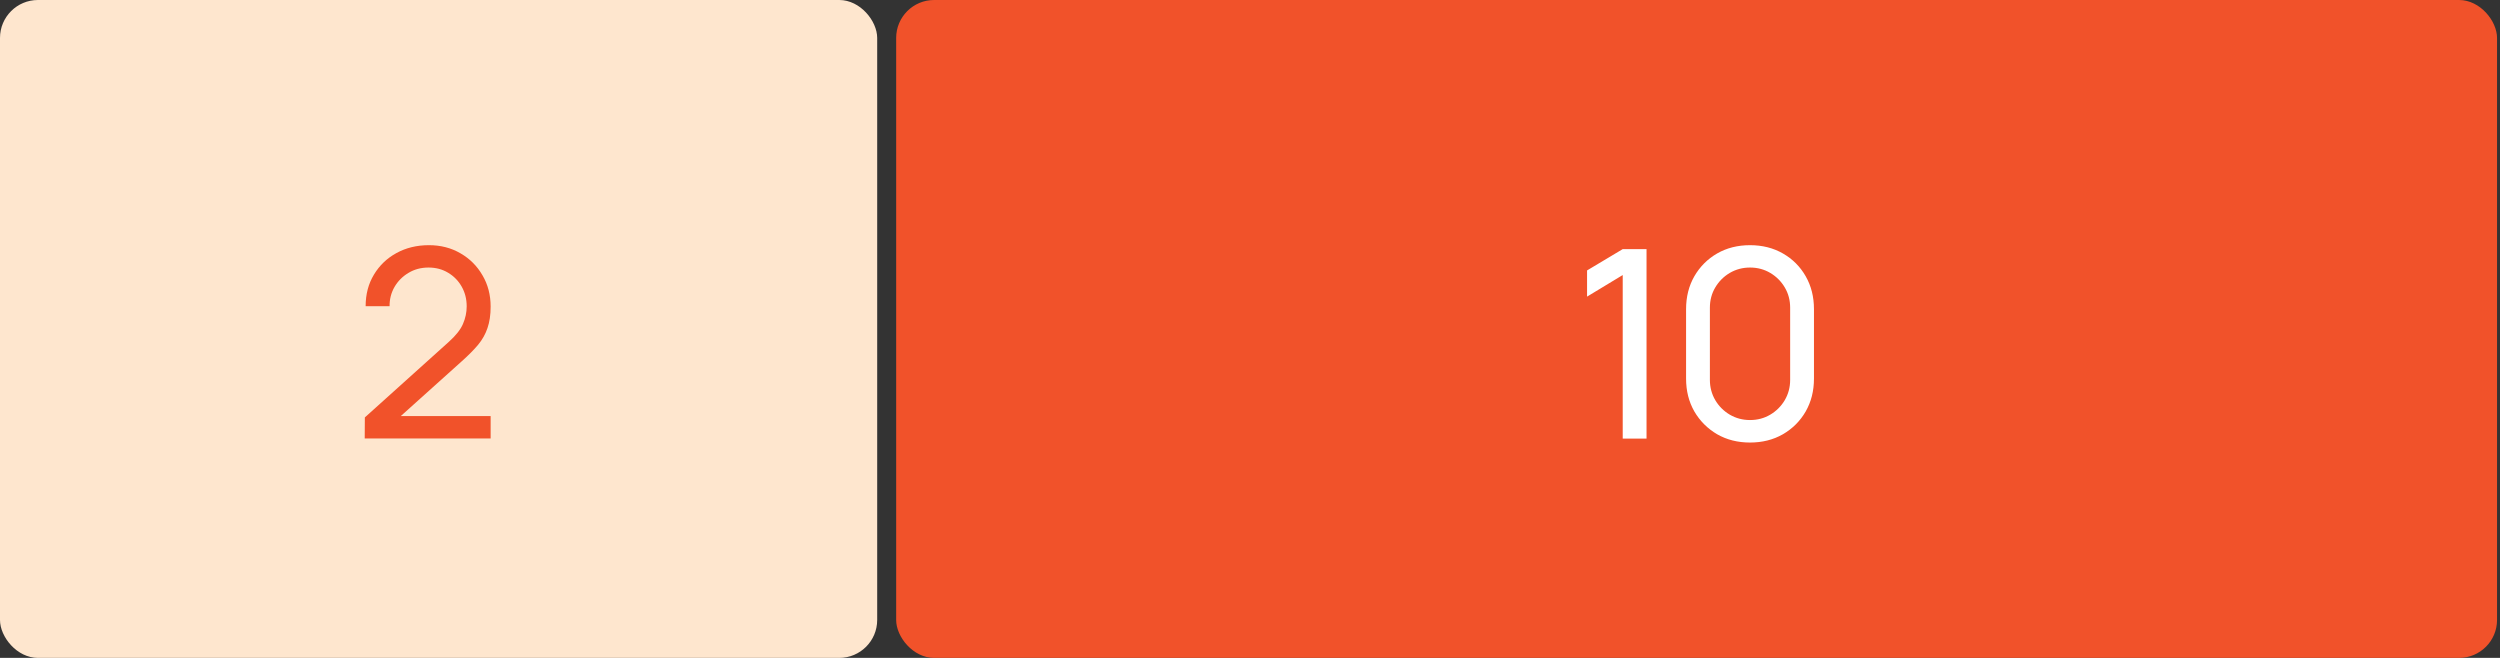 <?xml version="1.0" encoding="UTF-8"?> <svg xmlns="http://www.w3.org/2000/svg" width="114" height="30" viewBox="0 0 114 30" fill="none"><rect x="0" y="0" width="114" height="30" fill="#333333" stroke="none"/> <rect width="40" height="30" rx="1.73" fill="#FEE6CE"></rect> <path d="M16.631 19.994L16.637 19.034L20.471 15.584C20.791 15.296 21.005 15.024 21.113 14.768C21.225 14.508 21.281 14.242 21.281 13.97C21.281 13.638 21.205 13.338 21.053 13.07C20.901 12.802 20.693 12.59 20.429 12.434C20.169 12.278 19.873 12.2 19.541 12.2C19.197 12.2 18.891 12.282 18.623 12.446C18.355 12.606 18.143 12.82 17.987 13.088C17.835 13.356 17.761 13.648 17.765 13.964H16.673C16.673 13.42 16.799 12.94 17.051 12.524C17.303 12.104 17.645 11.776 18.077 11.54C18.513 11.3 19.007 11.18 19.559 11.18C20.095 11.18 20.575 11.304 20.999 11.552C21.423 11.796 21.757 12.13 22.001 12.554C22.249 12.974 22.373 13.45 22.373 13.982C22.373 14.358 22.325 14.684 22.229 14.96C22.137 15.236 21.993 15.492 21.797 15.728C21.601 15.96 21.355 16.208 21.059 16.472L17.873 19.334L17.735 18.974H22.373V19.994H16.631Z" fill="#F1522A"></path> <rect x="40.865" width="73" height="30" rx="1.73" fill="#F1522A"></rect> <path d="M73.996 20V12.542L72.37 13.526V12.332L73.996 11.36H75.082V20H73.996ZM79.801 20.18C79.241 20.18 78.741 20.054 78.301 19.802C77.865 19.546 77.519 19.2 77.263 18.764C77.011 18.324 76.885 17.824 76.885 17.264V14.096C76.885 13.536 77.011 13.036 77.263 12.596C77.519 12.156 77.865 11.81 78.301 11.558C78.741 11.306 79.241 11.18 79.801 11.18C80.361 11.18 80.861 11.306 81.301 11.558C81.741 11.81 82.087 12.156 82.339 12.596C82.591 13.036 82.717 13.536 82.717 14.096V17.264C82.717 17.824 82.591 18.324 82.339 18.764C82.087 19.2 81.741 19.546 81.301 19.802C80.861 20.054 80.361 20.18 79.801 20.18ZM79.801 19.154C80.141 19.154 80.449 19.072 80.725 18.908C81.001 18.744 81.221 18.524 81.385 18.248C81.549 17.968 81.631 17.66 81.631 17.324V14.03C81.631 13.69 81.549 13.382 81.385 13.106C81.221 12.83 81.001 12.61 80.725 12.446C80.449 12.282 80.141 12.2 79.801 12.2C79.465 12.2 79.157 12.282 78.877 12.446C78.601 12.61 78.381 12.83 78.217 13.106C78.053 13.382 77.971 13.69 77.971 14.03V17.324C77.971 17.66 78.053 17.968 78.217 18.248C78.381 18.524 78.601 18.744 78.877 18.908C79.157 19.072 79.465 19.154 79.801 19.154Z" fill="white"></path> </svg> 